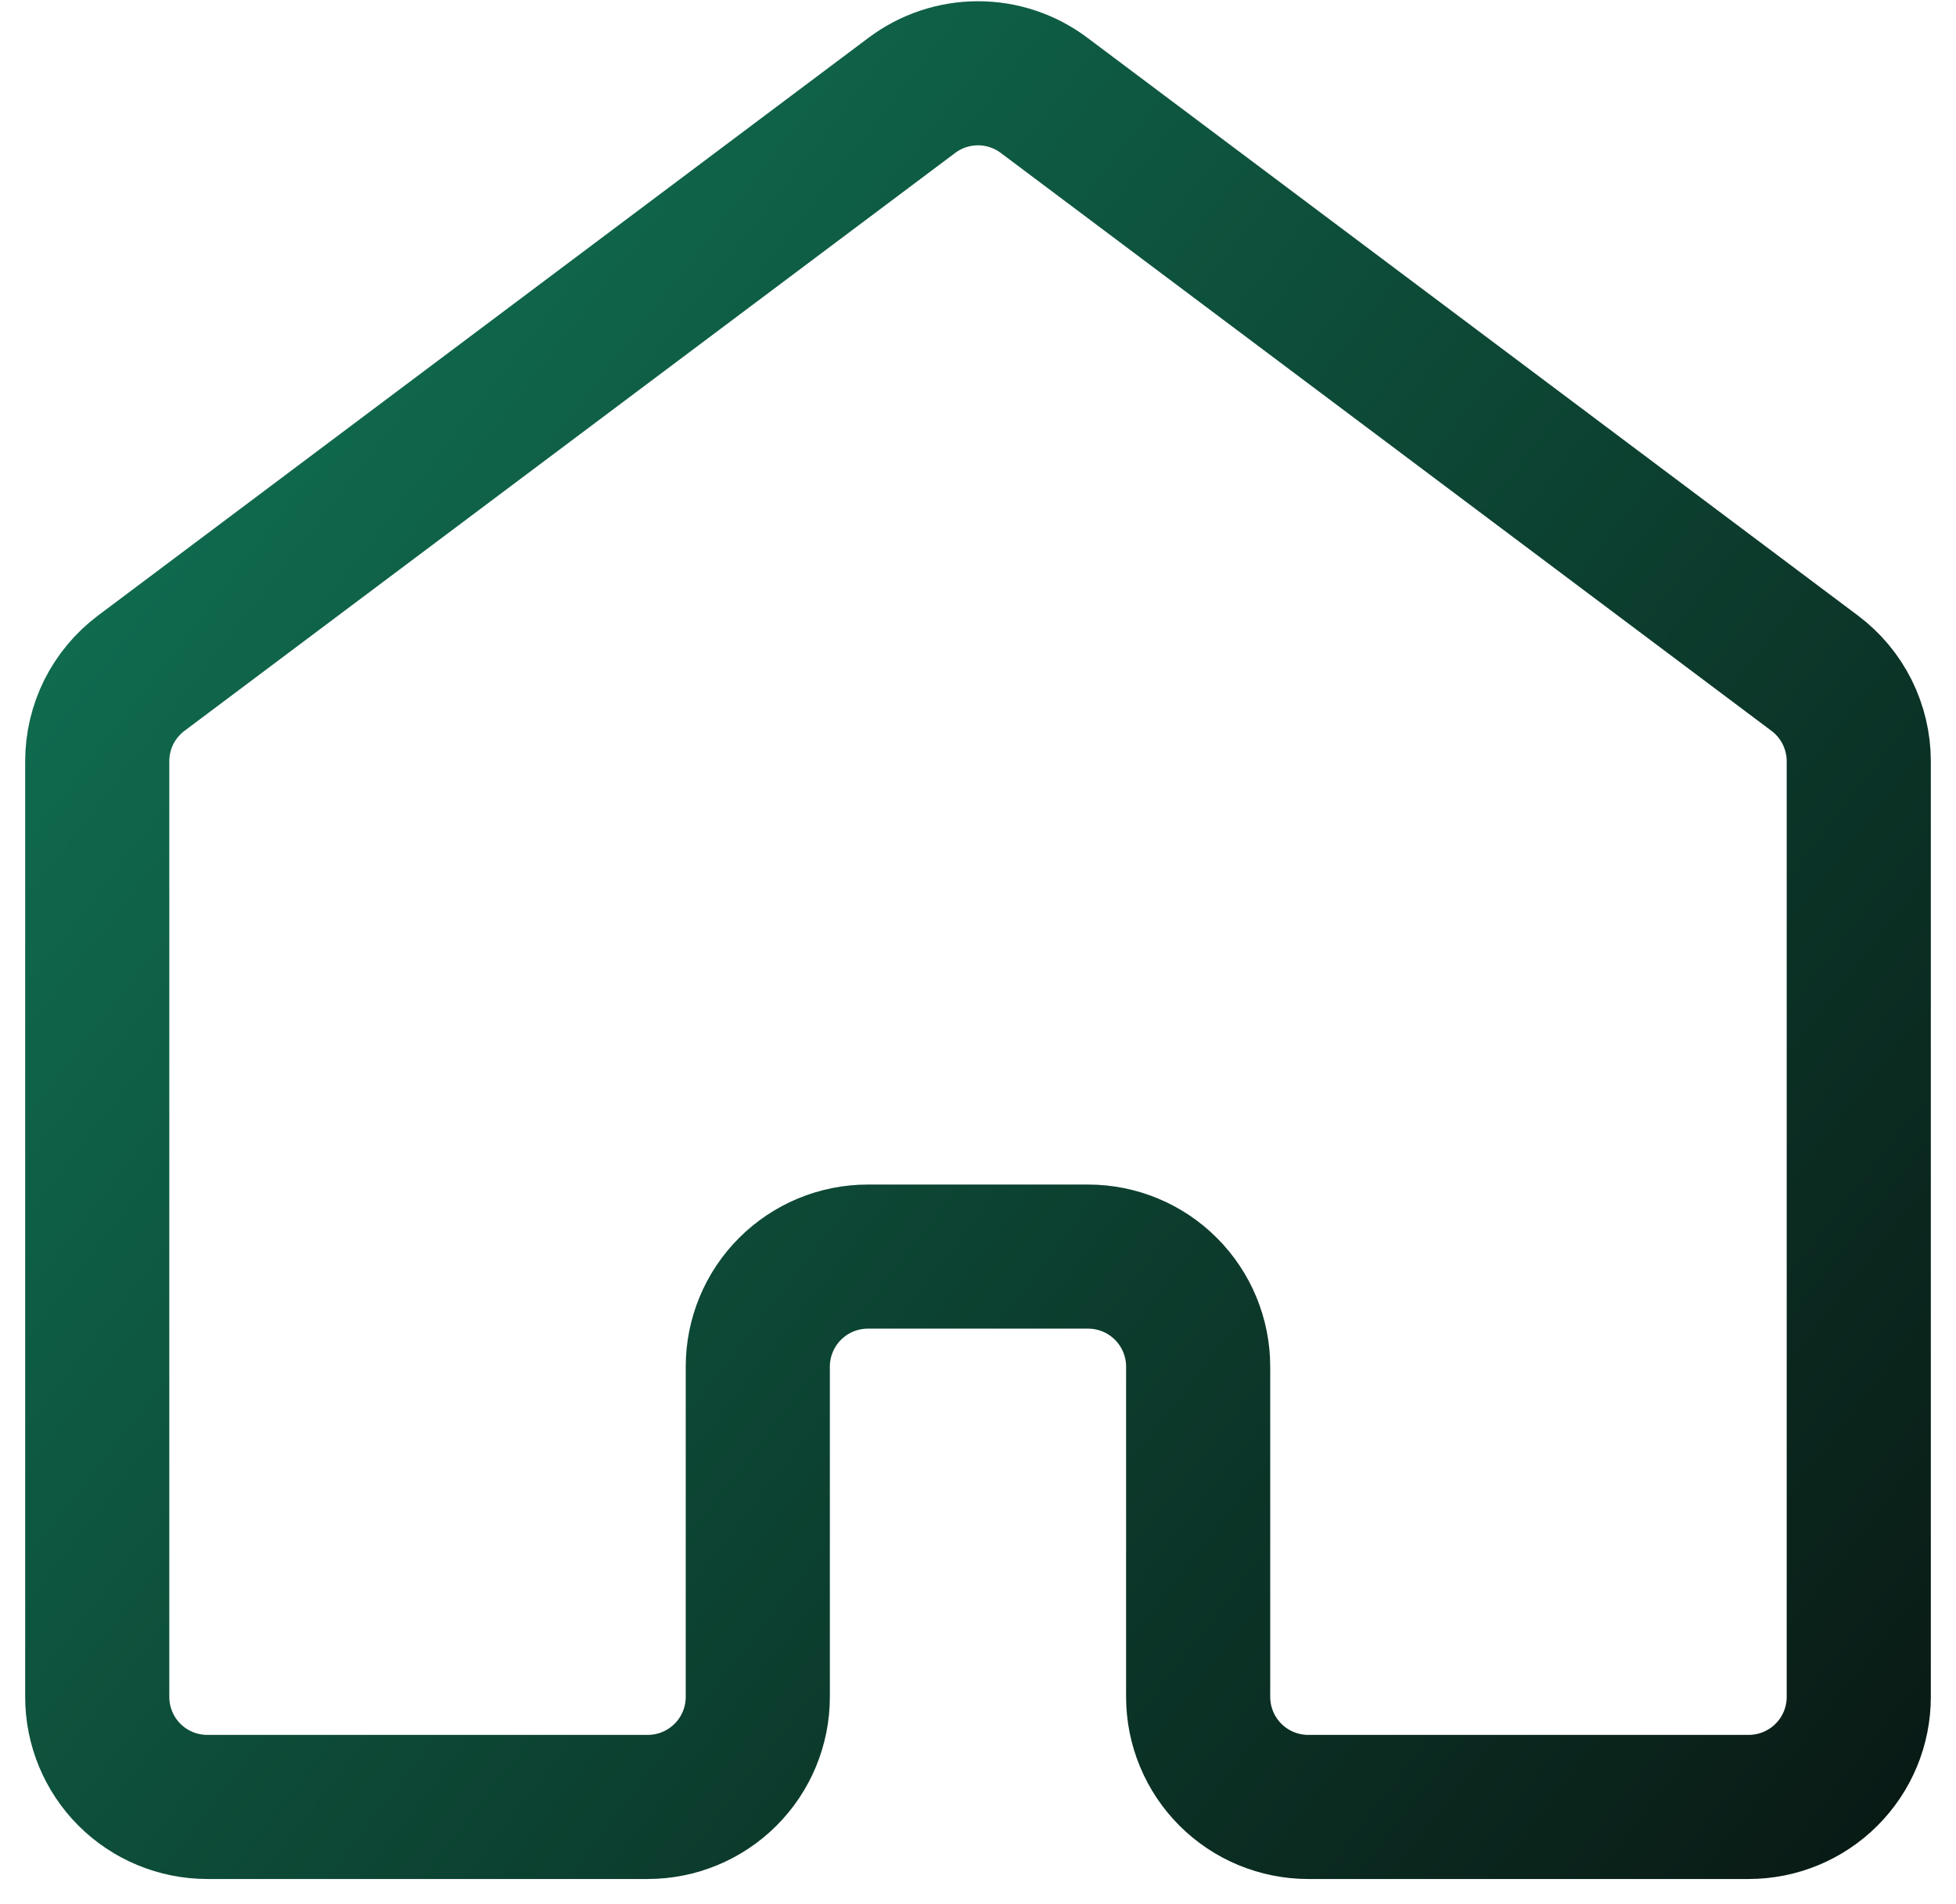 <svg width="38" height="37" viewBox="0 0 38 37" fill="none" xmlns="http://www.w3.org/2000/svg">
<path d="M36.111 32.973V14.792C36.111 14.46 36.033 14.133 35.885 13.835C35.737 13.539 35.521 13.28 35.255 13.081L20.283 1.852C19.913 1.574 19.462 1.424 19 1.424C18.537 1.424 18.087 1.574 17.716 1.852L2.744 13.081C2.479 13.28 2.263 13.539 2.114 13.835C1.966 14.133 1.889 14.46 1.889 14.792V32.973C1.889 33.54 2.114 34.084 2.515 34.485C2.916 34.886 3.46 35.111 4.028 35.111H12.583C13.15 35.111 13.694 34.886 14.095 34.485C14.497 34.084 14.722 33.54 14.722 32.973V26.556C14.722 25.989 14.947 25.445 15.348 25.044C15.75 24.642 16.294 24.417 16.861 24.417H21.139C21.706 24.417 22.25 24.642 22.651 25.044C23.052 25.445 23.277 25.989 23.277 26.556V32.973C23.277 33.54 23.503 34.084 23.904 34.485C24.305 34.886 24.849 35.111 25.416 35.111H33.972C34.539 35.111 35.083 34.886 35.484 34.485C35.886 34.084 36.111 33.54 36.111 32.973Z" stroke="url(#paint0_linear_592_6788)" stroke-width="2.8"/>
<defs>
<linearGradient id="paint0_linear_592_6788" x1="-10.978" y1="-12.75" x2="49.634" y2="34.301" gradientUnits="userSpaceOnUse">
<stop stop-color="#139A70"/>
<stop offset="1" stop-color="#080808"/>
</linearGradient>
</defs>
</svg>
